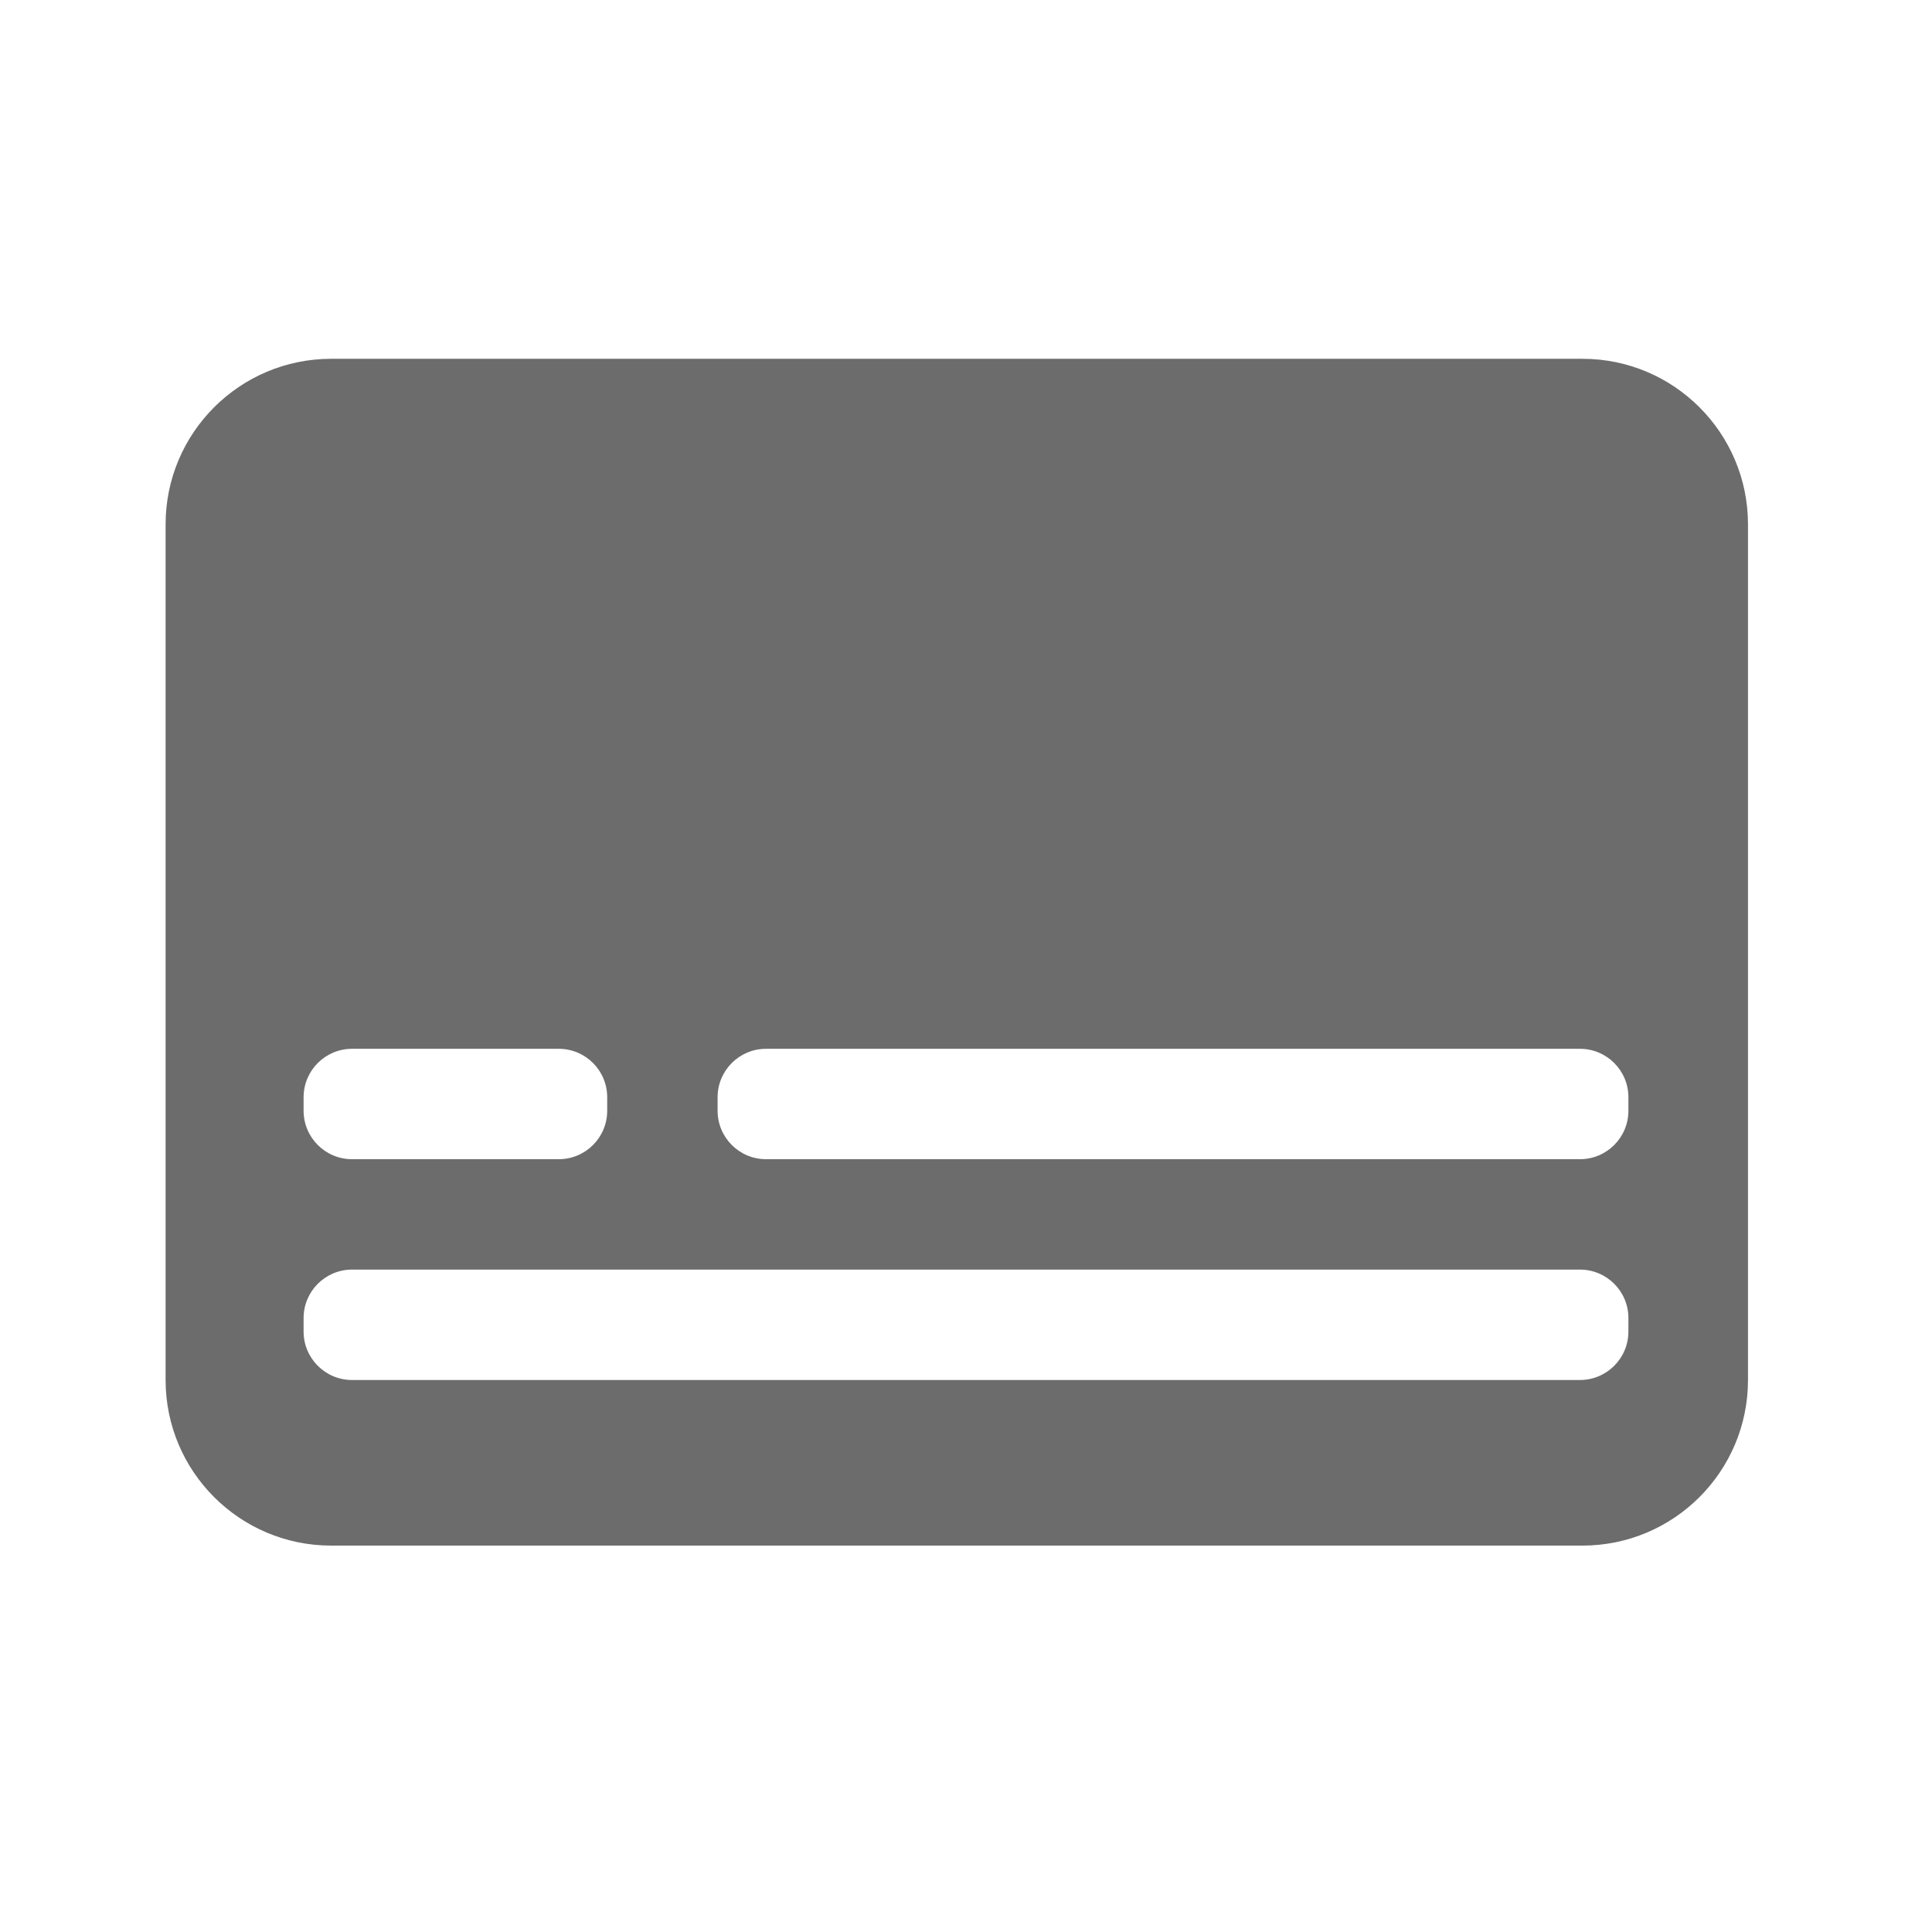 <svg width="70" height="70" viewBox="0 0 70 70" fill="none" xmlns="http://www.w3.org/2000/svg">
<path fill-rule="evenodd" clip-rule="evenodd" d="M12 13C8.686 13 6 15.686 6 19V50C6 53.314 8.686 56 12 56H57.333C60.647 56 63.333 53.314 63.333 50V19C63.333 15.686 60.647 13 57.333 13H12ZM12.755 38C11.786 38 11 38.786 11 39.755V40.245C11 41.214 11.786 42 12.755 42H20.245C21.214 42 22 41.214 22 40.245V39.755C22 38.786 21.214 38 20.245 38H12.755ZM26 39.755C26 38.786 26.786 38 27.755 38H57.245C58.214 38 59 38.786 59 39.755V40.245C59 41.214 58.214 42 57.245 42H27.755C26.786 42 26 41.214 26 40.245V39.755ZM57.245 46C58.214 46 59 46.786 59 47.755V48.245C59 49.214 58.214 50 57.245 50H12.755C11.786 50 11 49.214 11 48.245V47.755C11 46.786 11.786 46 12.755 46H57.245Z" fill="#6C6C6C"/>
</svg>
